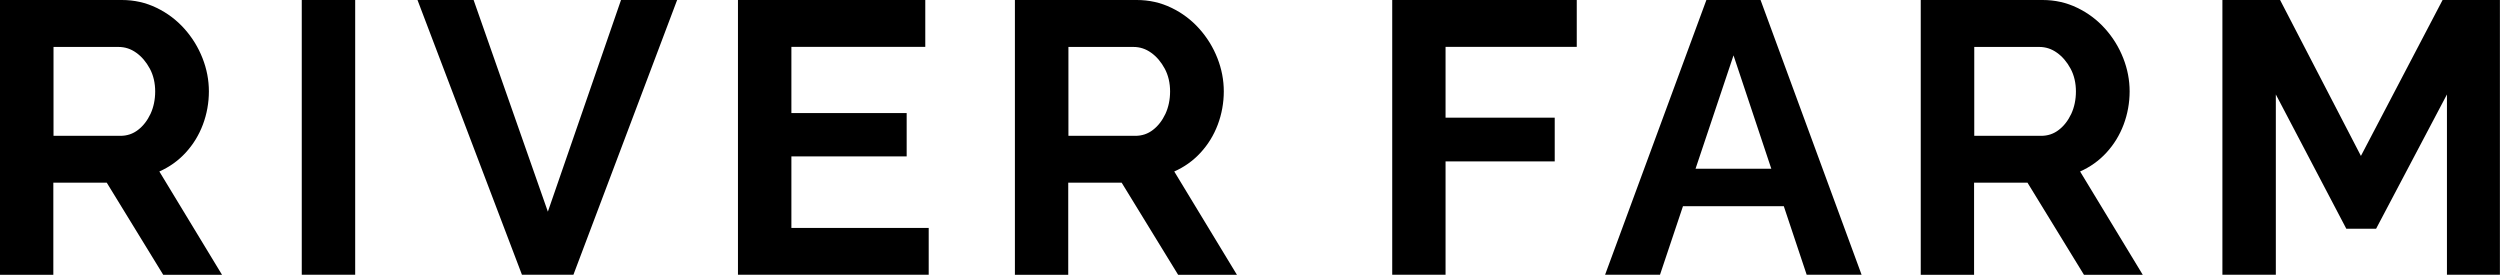 <?xml version="1.0" encoding="UTF-8"?><svg id="Layer_1" xmlns="http://www.w3.org/2000/svg" viewBox="0 0 270 29.67"><path d="M0,29.67V0h13.16c1.34,0,2.58.28,3.74.84s2.16,1.31,3.01,2.26c.85.95,1.5,2.01,1.96,3.18.46,1.17.69,2.37.69,3.59s-.22,2.45-.65,3.59-1.05,2.15-1.86,3.03-1.76,1.55-2.84,2.03l6.77,11.16h-6.35l-6.1-9.95h-5.77v9.95H0ZM5.77,14.67h7.23c.72,0,1.36-.21,1.92-.65.56-.43,1-1.01,1.34-1.73.33-.72.5-1.53.5-2.42s-.19-1.74-.58-2.46c-.39-.72-.88-1.3-1.46-1.71-.58-.42-1.22-.63-1.92-.63h-7.02v9.61Z"/><path d="M32.59,29.67V0h5.77v29.67h-5.77Z"/><path d="M51.15,0l8.02,22.86L67.07,0h6.06l-11.2,29.67h-5.56L45.09,0h6.06Z"/><path d="M100.3,24.61v5.06h-20.6V0h20.23v5.06h-14.46v7.15h12.45v4.68h-12.45v7.73h14.84Z"/><path d="M109.61,29.67V0h13.16c1.34,0,2.58.28,3.74.84s2.16,1.31,3.01,2.26c.85.95,1.5,2.01,1.96,3.18.46,1.17.69,2.37.69,3.59s-.22,2.45-.65,3.59-1.05,2.15-1.86,3.03-1.76,1.55-2.84,2.03l6.77,11.16h-6.35l-6.1-9.95h-5.77v9.95h-5.77ZM115.38,14.67h7.23c.72,0,1.36-.21,1.92-.65.56-.43,1-1.01,1.34-1.73.33-.72.5-1.53.5-2.42s-.19-1.74-.58-2.46c-.39-.72-.88-1.3-1.46-1.71-.58-.42-1.22-.63-1.92-.63h-7.02v9.61Z"/><path d="M150.36,29.67V0h19.93v5.06h-14.17v7.65h11.79v4.72h-11.79v12.24h-5.77Z"/><path d="M184.29,0h5.85l10.91,29.67h-5.93l-2.47-7.4h-10.89l-2.48,7.4h-5.93L184.29,0ZM191.3,18.22l-4.08-12.24-4.1,12.24h8.19Z"/><path d="M207.44,29.67V0h13.16c1.34,0,2.58.28,3.74.84s2.16,1.31,3.01,2.26c.85.95,1.5,2.01,1.96,3.18.46,1.17.69,2.37.69,3.59s-.22,2.45-.65,3.59-1.05,2.15-1.86,3.03-1.76,1.55-2.84,2.03l6.77,11.16h-6.35l-6.1-9.95h-5.77v9.95h-5.77ZM213.21,14.67h7.23c.72,0,1.36-.21,1.92-.65.56-.43,1-1.01,1.34-1.73.33-.72.5-1.53.5-2.42s-.19-1.74-.58-2.46c-.39-.72-.88-1.3-1.46-1.71-.58-.42-1.22-.63-1.92-.63h-7.02v9.61Z"/><path d="M264.27,29.67V10.2l-7.65,14.5h-3.22l-7.61-14.5v19.47h-5.77V0h6.23l8.73,16.84,8.82-16.84h6.19v29.67h-5.73Z"/></svg>